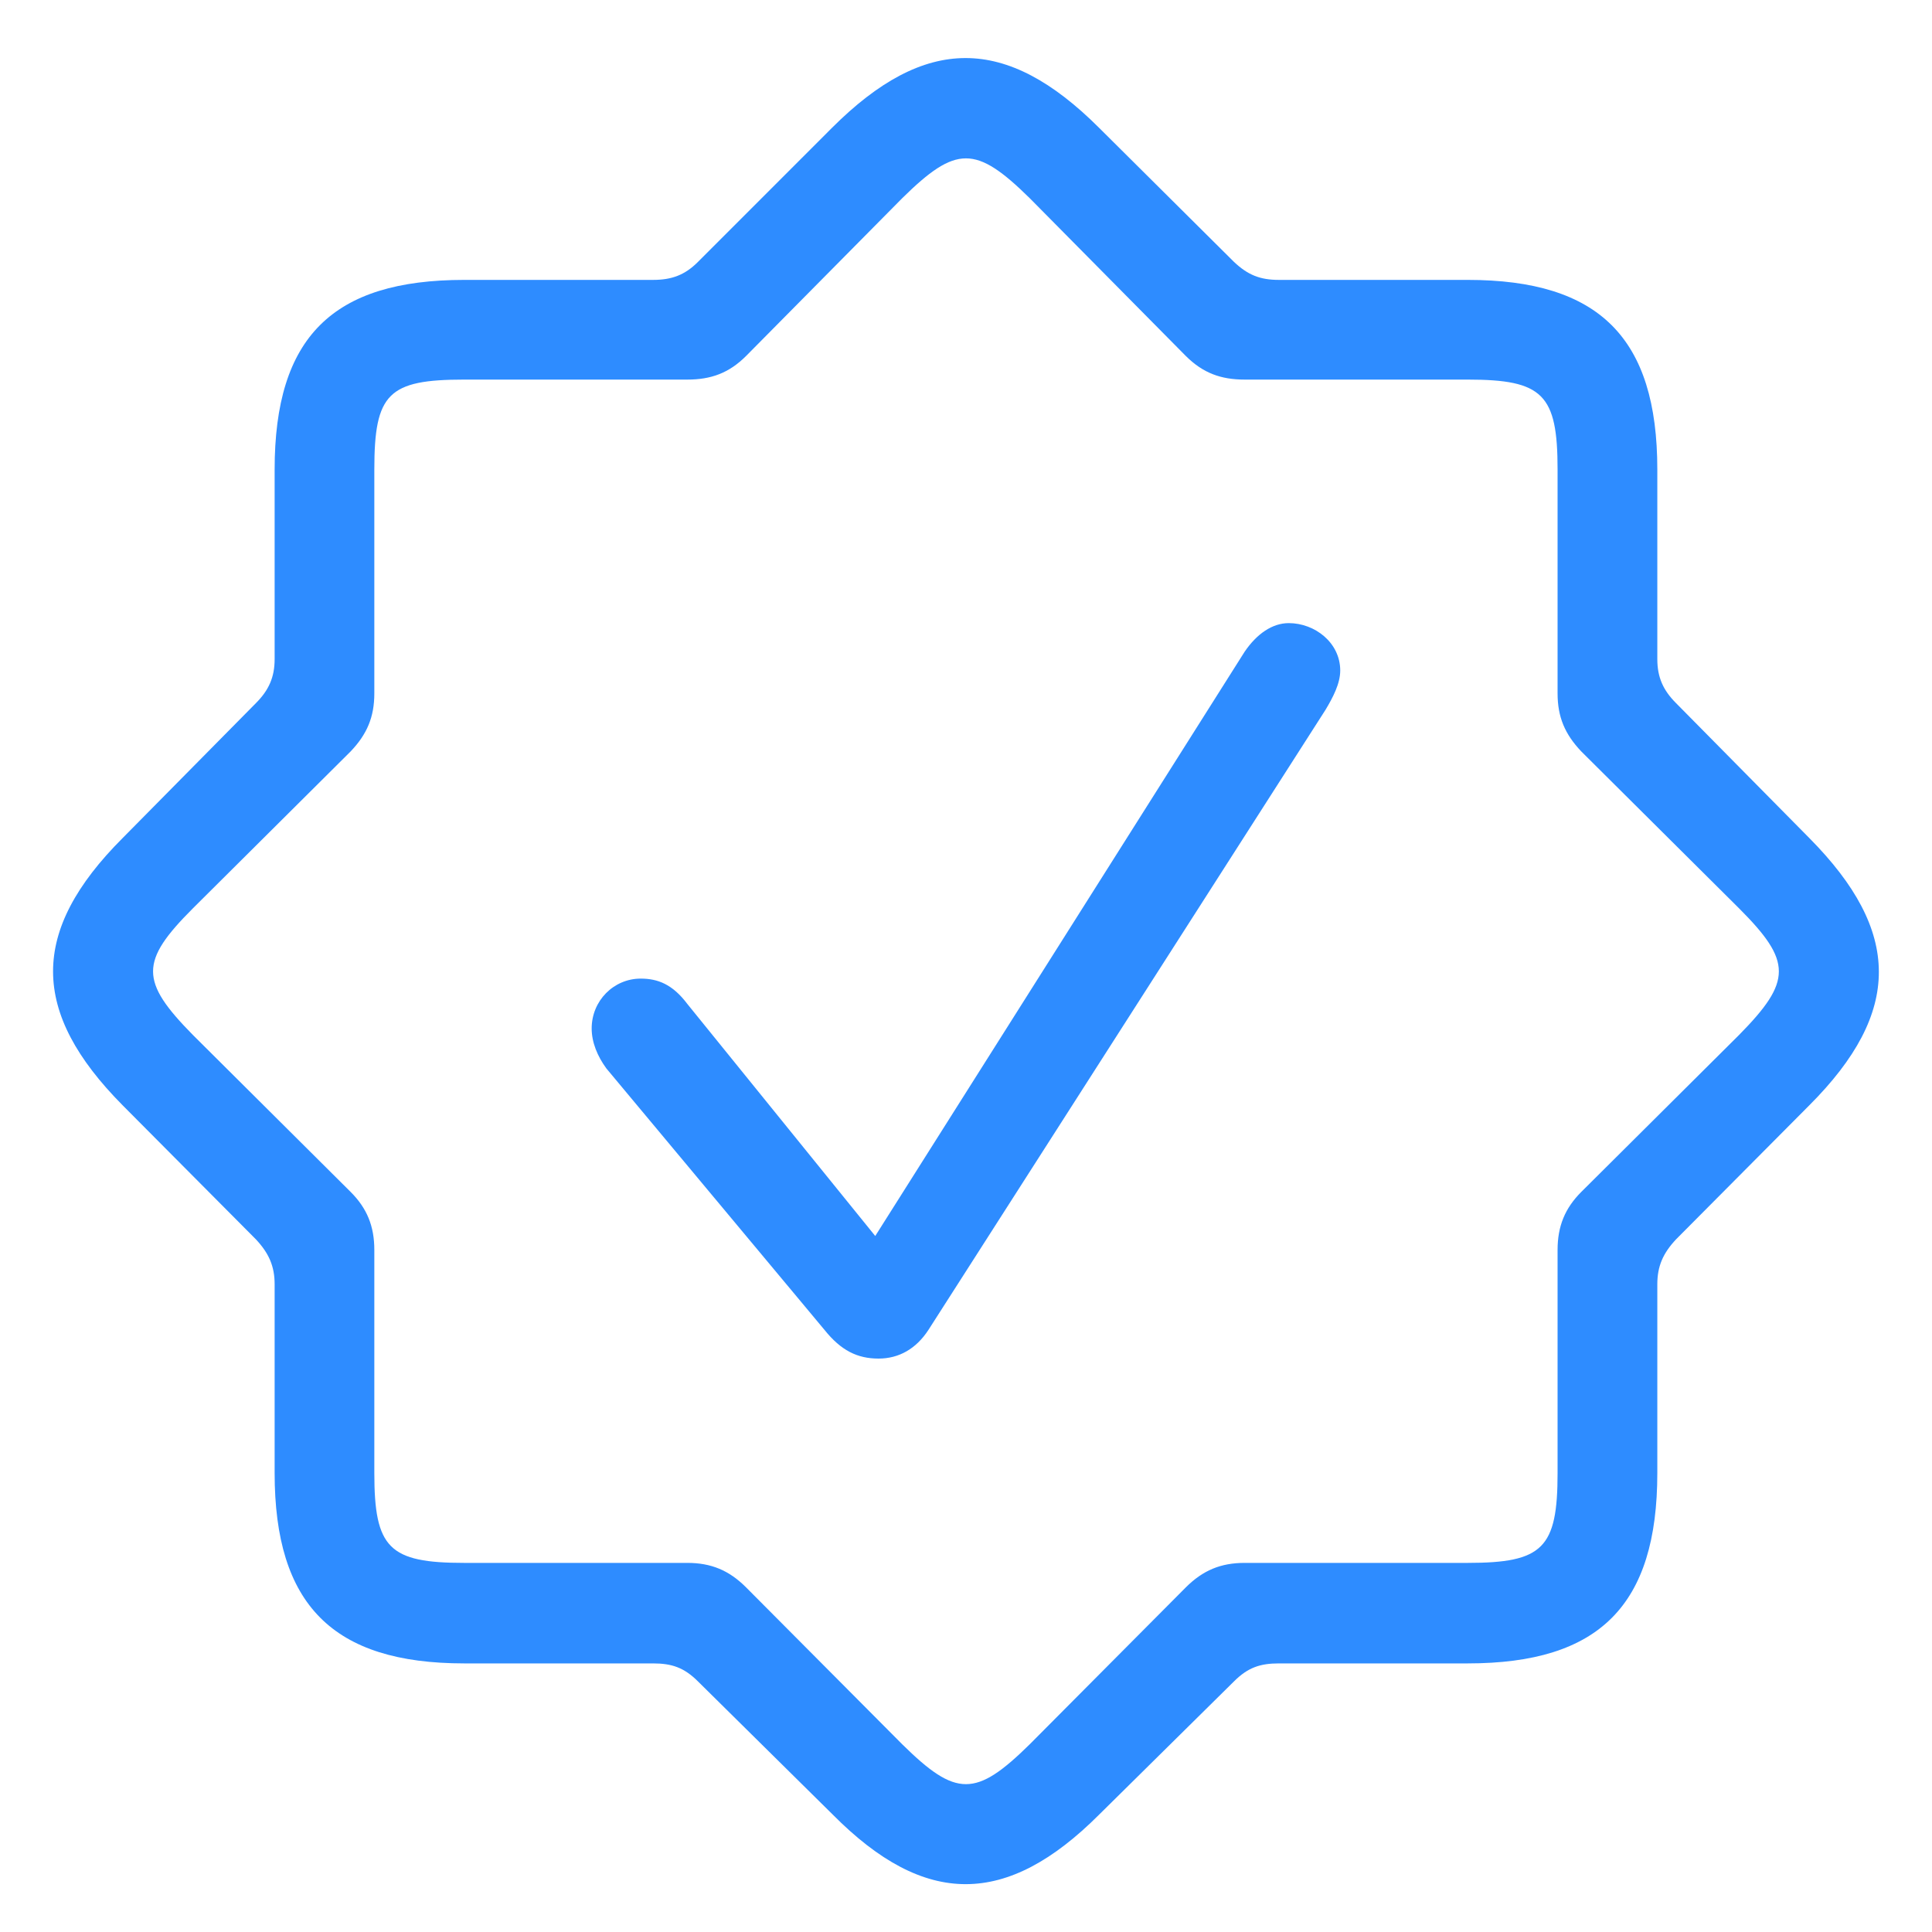 <?xml version="1.0" encoding="UTF-8"?> <svg xmlns="http://www.w3.org/2000/svg" width="40" height="40" viewBox="0 0 40 40" fill="none"> <path d="M9.611 34.439H13.519C13.908 34.439 14.162 34.524 14.45 34.811L17.241 37.569C19.153 39.498 20.845 39.481 22.757 37.569L25.549 34.811C25.836 34.524 26.09 34.439 26.479 34.439H30.387C33.111 34.439 34.313 33.238 34.313 30.497V26.589C34.313 26.216 34.431 25.946 34.702 25.658L37.46 22.884C39.388 20.955 39.371 19.28 37.46 17.351L34.702 14.559C34.431 14.289 34.313 14.018 34.313 13.646V9.721C34.313 6.997 33.111 5.795 30.387 5.795H26.479C26.09 5.795 25.836 5.694 25.549 5.423L22.757 2.648C20.828 0.72 19.153 0.72 17.224 2.648L14.45 5.423C14.179 5.694 13.908 5.795 13.519 5.795H9.611C6.887 5.795 5.686 6.98 5.686 9.721V13.646C5.686 14.018 5.567 14.289 5.297 14.559L2.539 17.351C0.61 19.28 0.627 20.955 2.539 22.884L5.297 25.658C5.567 25.946 5.686 26.216 5.686 26.589V30.497C5.686 33.221 6.887 34.439 9.611 34.439ZM9.611 32.358C8.054 32.358 7.75 32.053 7.75 30.497V25.878C7.75 25.387 7.598 25.015 7.259 24.677L3.994 21.428C2.894 20.312 2.894 19.906 3.994 18.806L7.259 15.558C7.598 15.202 7.75 14.847 7.75 14.356V9.721C7.75 8.147 8.038 7.859 9.611 7.859H14.23C14.72 7.859 15.093 7.724 15.448 7.369L18.68 4.103C19.796 3.004 20.202 3.004 21.319 4.103L24.55 7.369C24.906 7.724 25.278 7.859 25.769 7.859H30.387C31.944 7.859 32.248 8.164 32.248 9.721V14.356C32.248 14.847 32.401 15.202 32.739 15.558L36.005 18.806C37.104 19.906 37.104 20.312 36.005 21.428L32.739 24.677C32.401 25.015 32.248 25.387 32.248 25.878V30.497C32.248 32.053 31.944 32.358 30.387 32.358H25.769C25.278 32.358 24.906 32.51 24.55 32.866L21.319 36.114C20.202 37.214 19.796 37.214 18.68 36.114L15.448 32.866C15.093 32.51 14.72 32.358 14.23 32.358H9.611ZM18.189 28.128C18.612 28.128 18.967 27.925 19.221 27.536L27.444 14.695C27.596 14.441 27.748 14.153 27.748 13.883C27.748 13.307 27.224 12.901 26.682 12.901C26.344 12.901 26.022 13.121 25.769 13.493L18.121 25.59L14.23 20.785C13.925 20.38 13.621 20.261 13.265 20.261C12.707 20.261 12.25 20.718 12.25 21.293C12.25 21.581 12.369 21.868 12.555 22.122L17.072 27.536C17.411 27.959 17.749 28.128 18.189 28.128Z" fill="#2E8CFF"></path> </svg> 